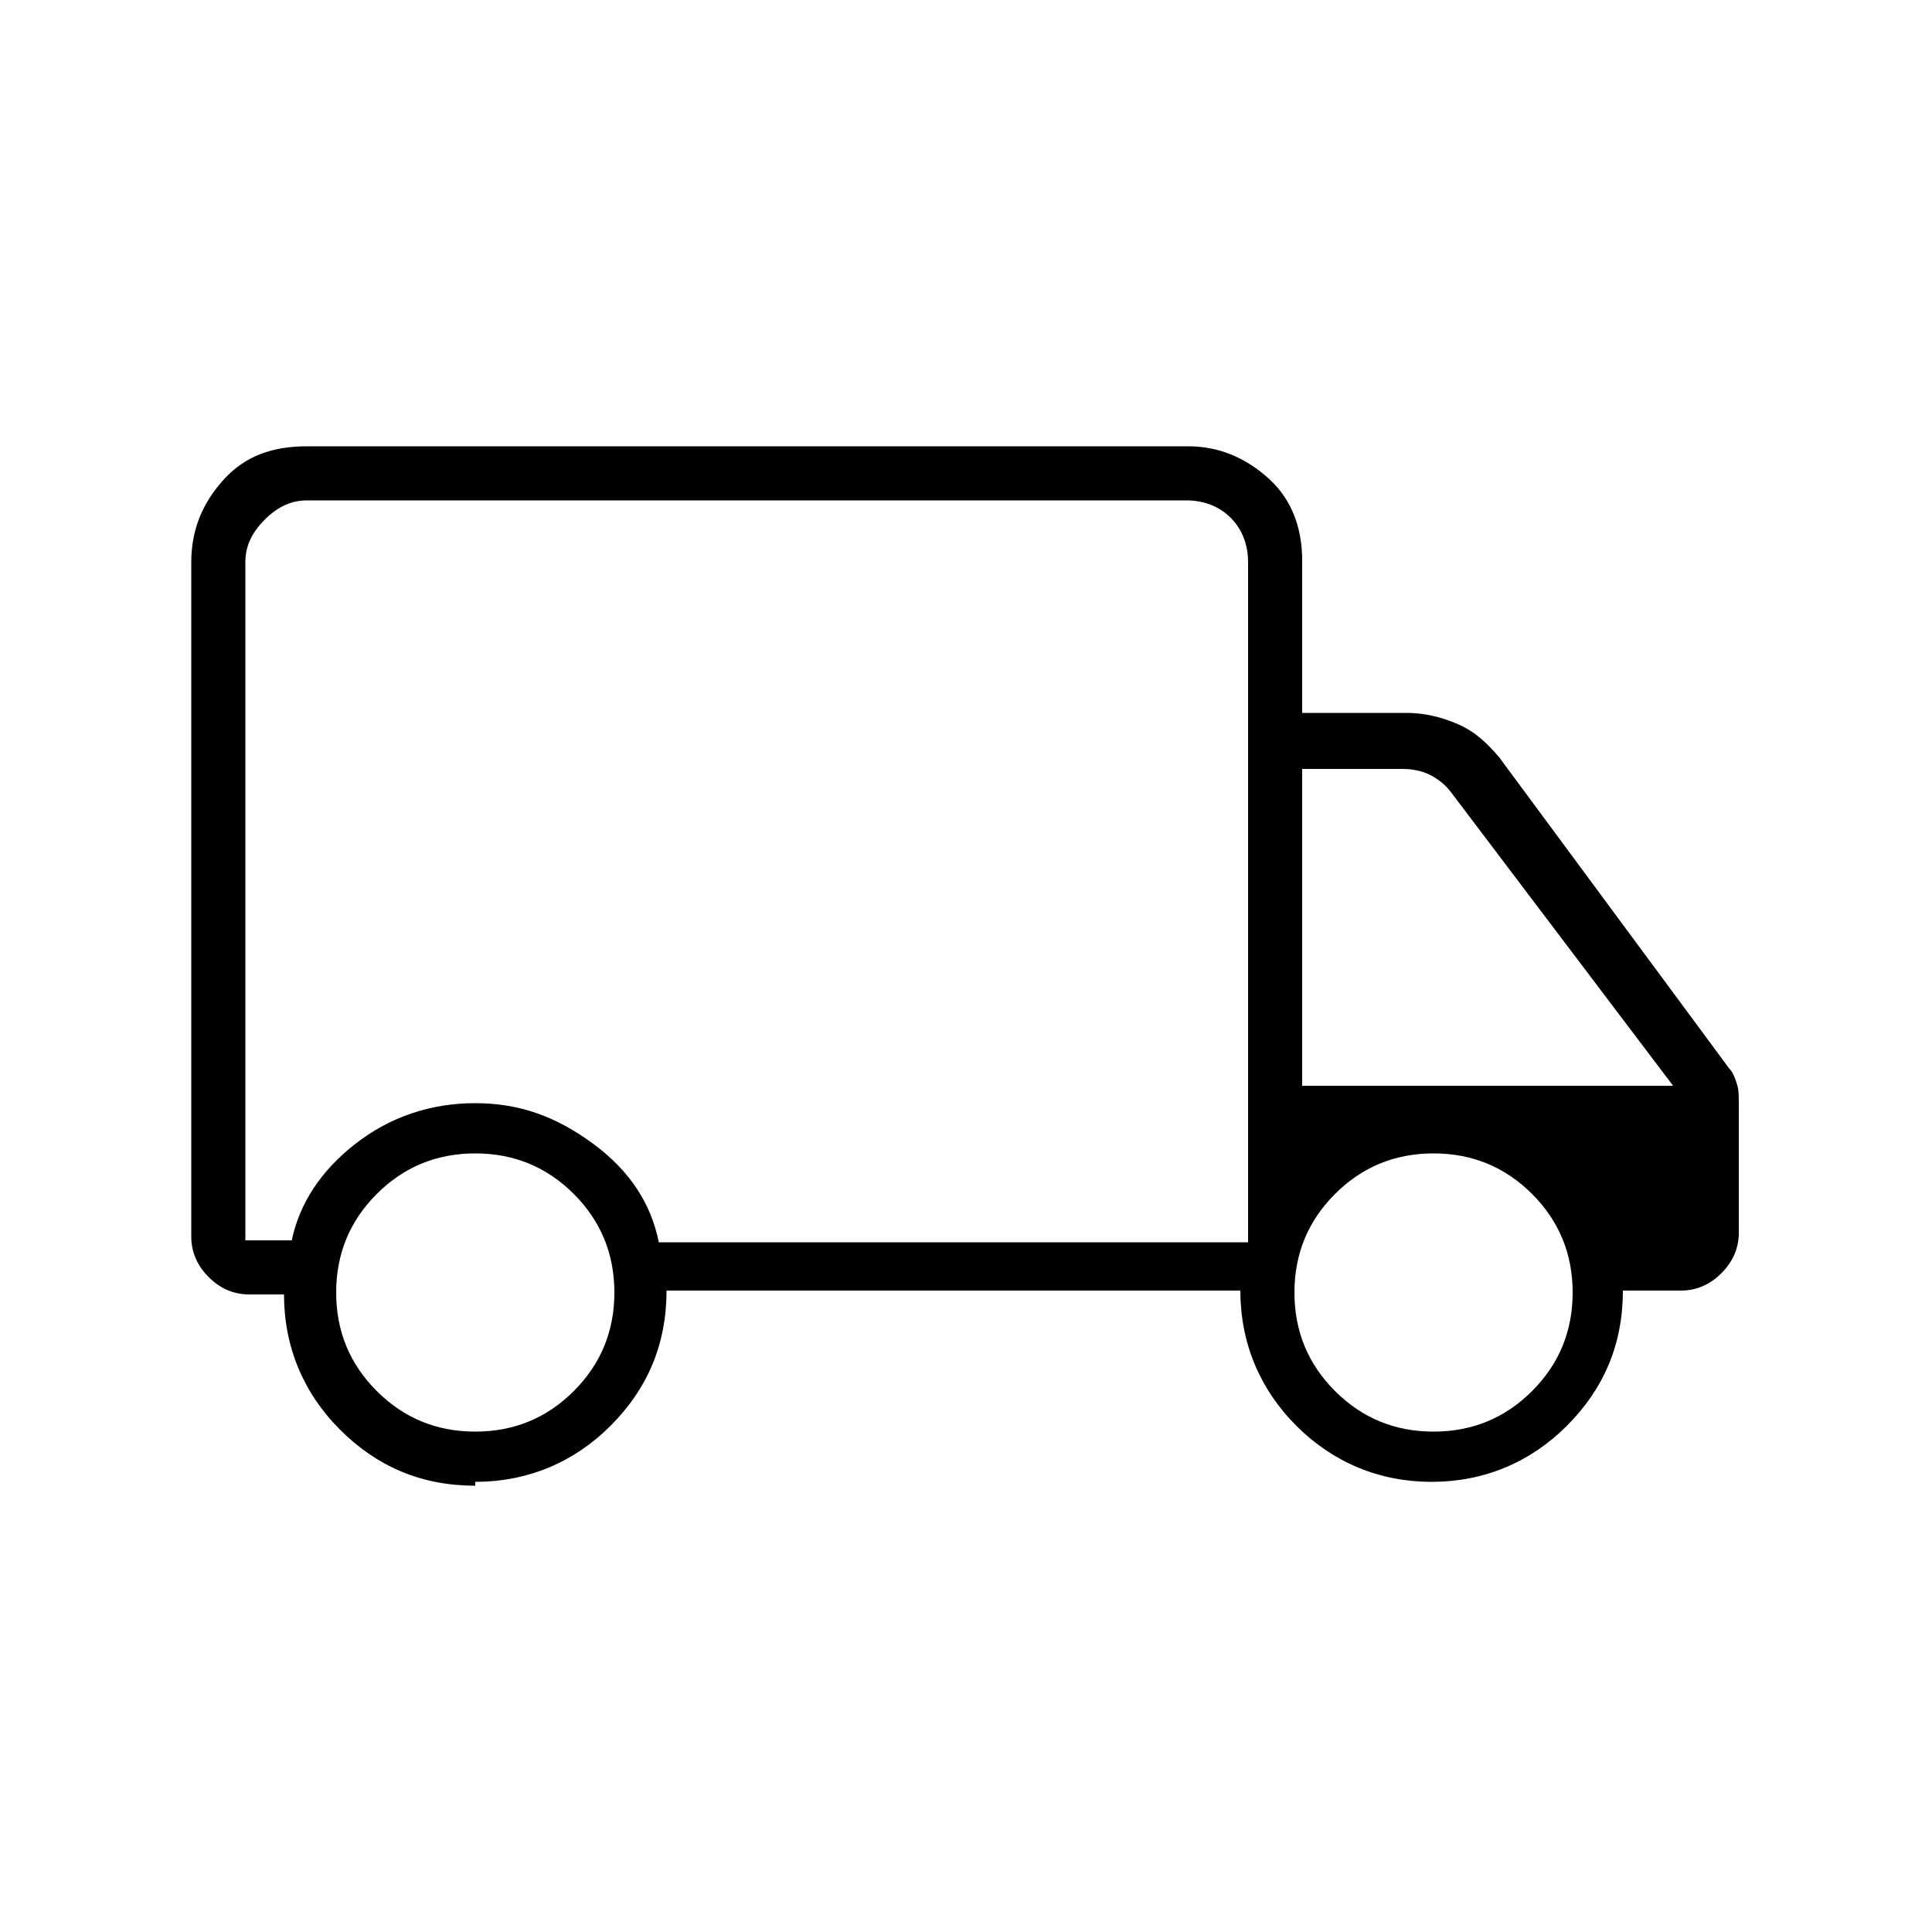 <?xml version="1.0" encoding="UTF-8"?>
<svg id="Layer_2" xmlns="http://www.w3.org/2000/svg" version="1.1" viewBox="0 0 100 100">
  <!-- Generator: Adobe Illustrator 29.0.1, SVG Export Plug-In . SVG Version: 2.1.0 Build 192)  -->
  <path d="M24.6,76.9c-2.8,0-5.1-1-7-2.9-1.9-1.9-2.9-4.3-2.9-7h-1.8c-.8,0-1.5-.3-2.1-.9s-.9-1.3-.9-2.1V29.1c0-1.7.6-3.1,1.7-4.3s2.5-1.7,4.3-1.7h45.6c1.6,0,3,.6,4.2,1.7s1.7,2.6,1.7,4.2v7.9h5.4c.9,0,1.8.2,2.7.6s1.5,1,2.1,1.7l11.9,16.1c.2.2.3.5.4.8s.1.6.1,1v6.7c0,.8-.3,1.5-.9,2.1s-1.3.9-2.1.9h-3c0,2.8-1,5.1-2.9,7-1.9,1.9-4.3,2.9-7,2.9s-5.1-1-7-2.9c-1.9-1.9-2.9-4.3-2.9-7h-29.7c0,2.8-1,5.1-2.9,7-1.9,1.9-4.3,2.9-7,2.9ZM24.6,74.1c2,0,3.7-.7,5.1-2.1s2.1-3.1,2.1-5.1-.7-3.7-2.1-5.1-3.1-2.1-5.1-2.1-3.7.7-5.1,2.1-2.1,3.1-2.1,5.1.7,3.7,2.1,5.1,3.1,2.1,5.1,2.1ZM12.7,64.2h2.4c.4-1.9,1.5-3.6,3.3-5s3.9-2.1,6.2-2.1,4.2.7,6.1,2.1,3,3.1,3.4,5.1h30.5V29.1c0-.9-.3-1.7-.9-2.3s-1.4-.9-2.3-.9H15.9c-.8,0-1.5.3-2.2,1s-1,1.4-1,2.2v35.1ZM74.2,74.1c2,0,3.7-.7,5.1-2.1s2.1-3.1,2.1-5.1-.7-3.7-2.1-5.1-3.1-2.1-5.1-2.1-3.7.7-5.1,2.1-2.1,3.1-2.1,5.1.7,3.7,2.1,5.1,3.1,2.1,5.1,2.1ZM67.4,56.2h19.2l-11.5-15.2c-.3-.4-.7-.7-1.1-.9s-.9-.3-1.4-.3h-5.2v16.5Z"/>
</svg>
